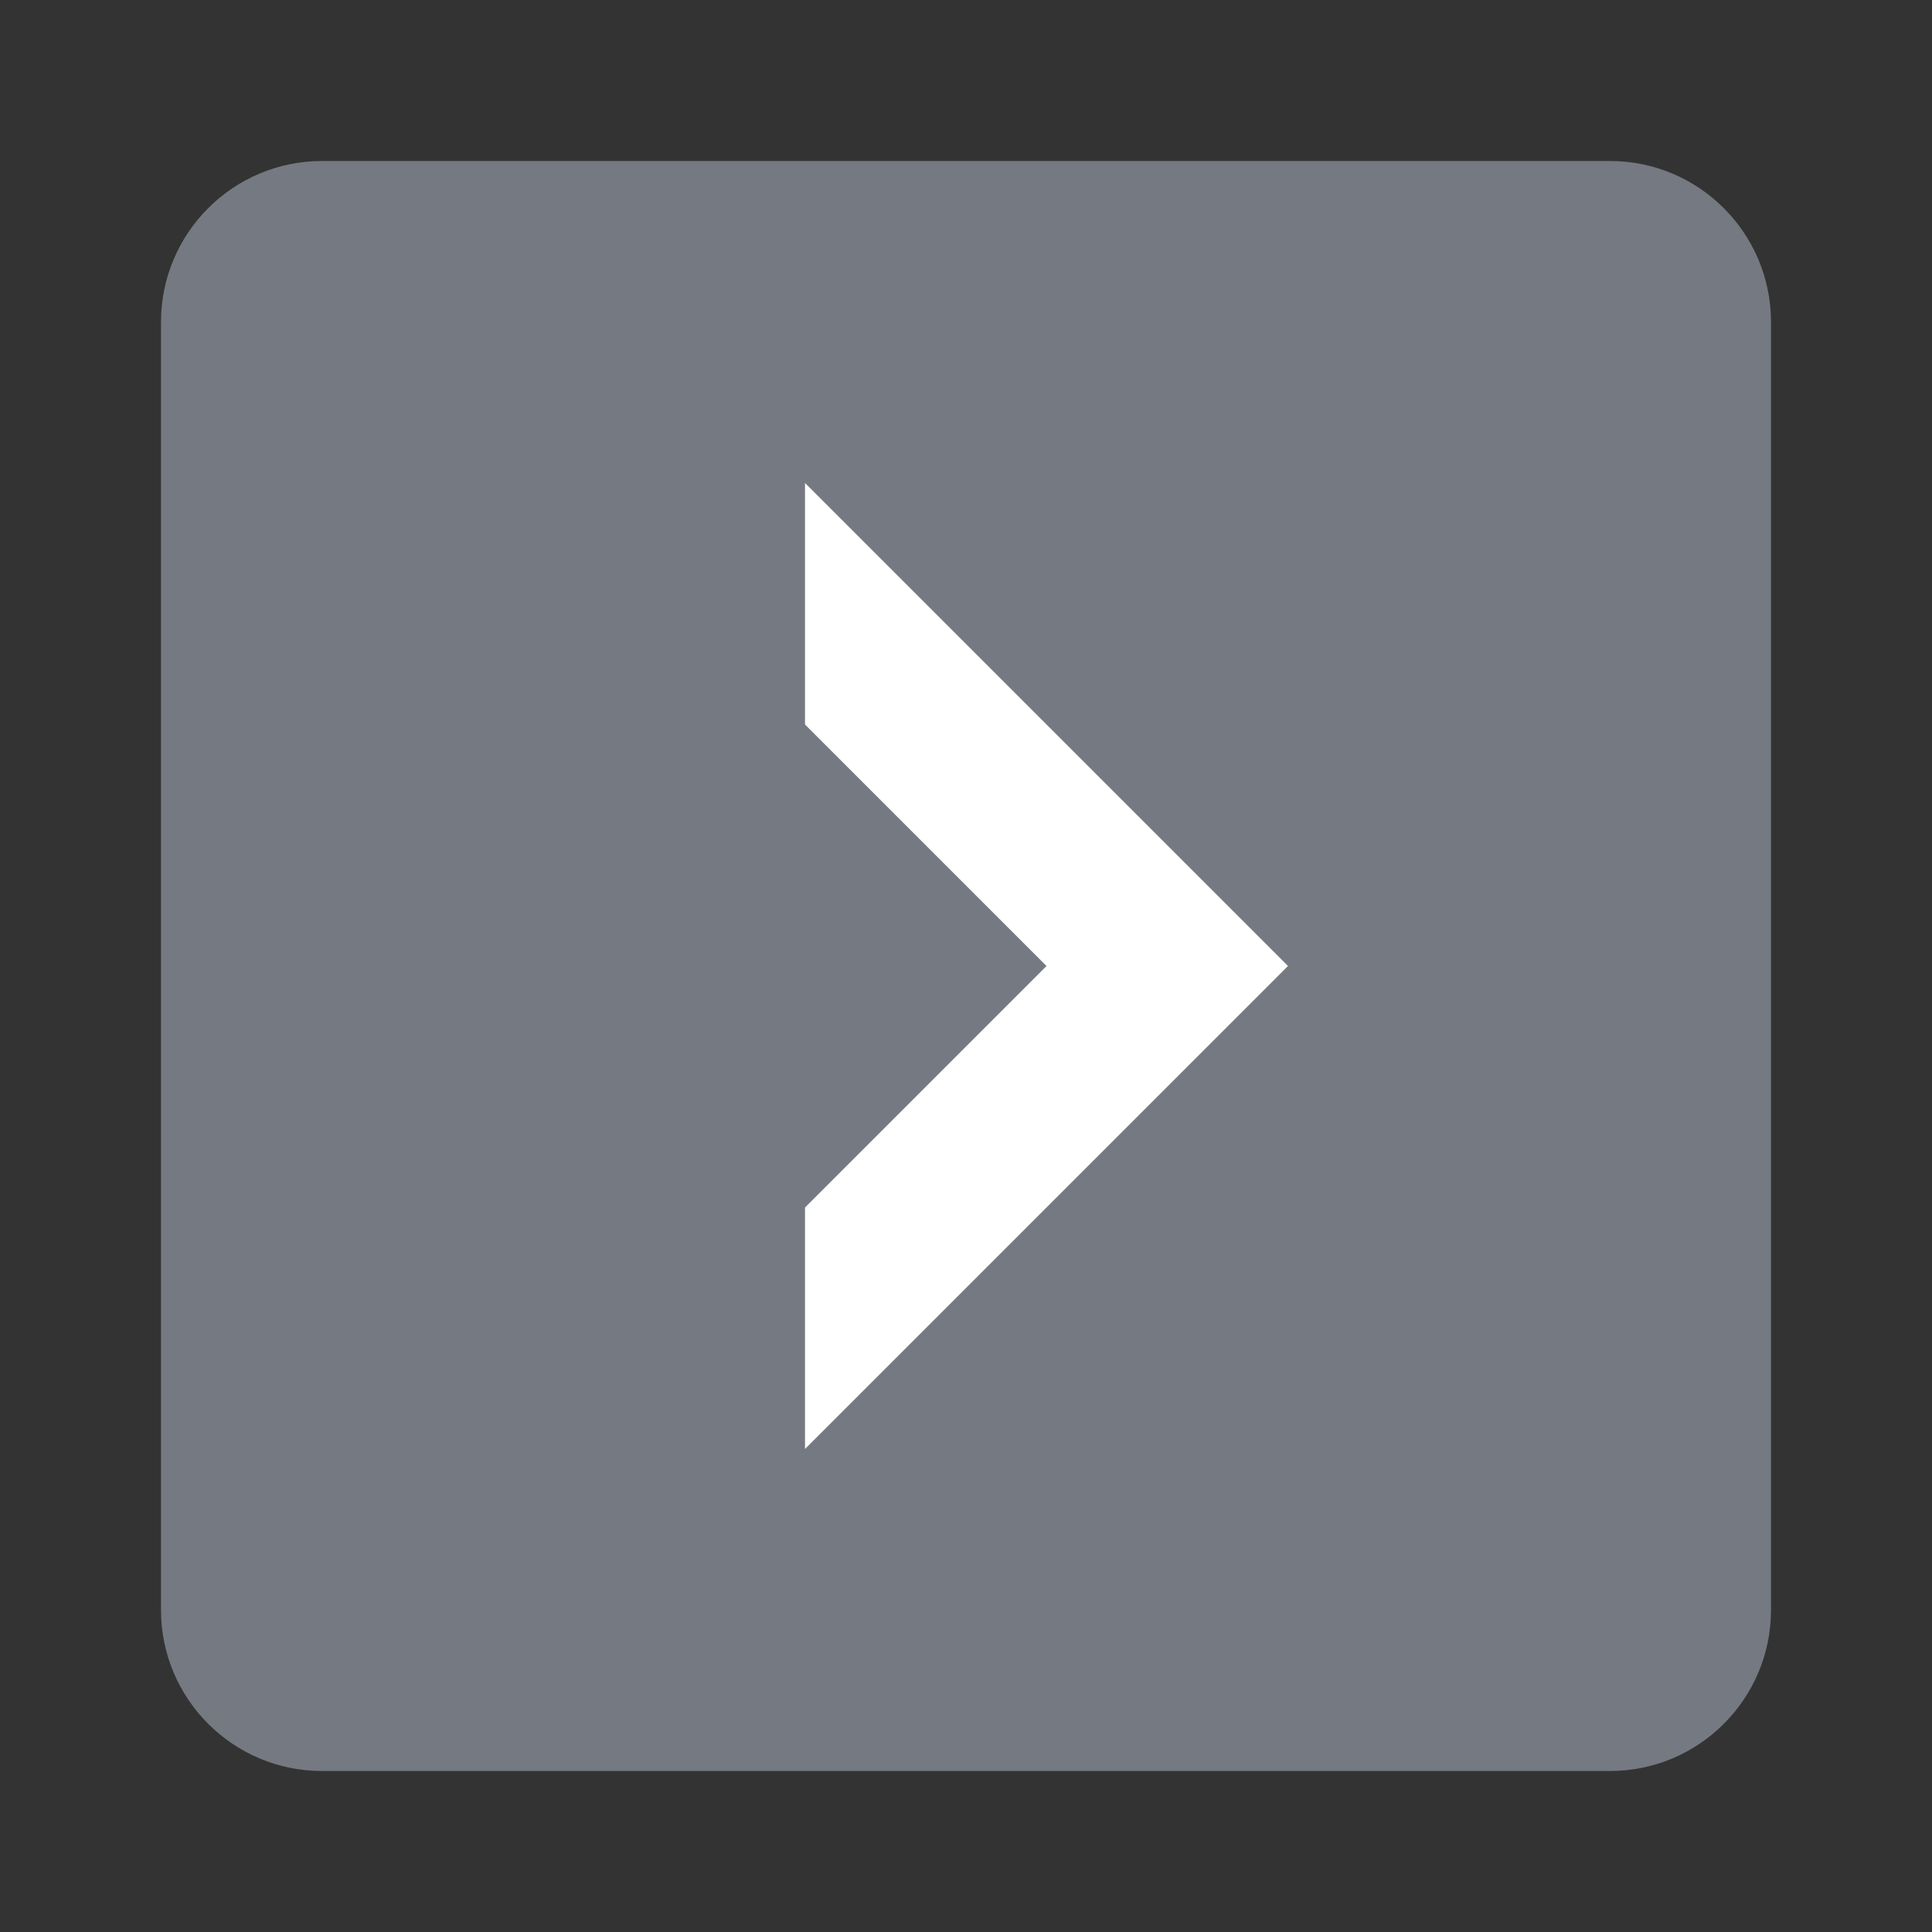 <?xml version="1.0" encoding="utf-8"?>
<!DOCTYPE svg PUBLIC "-//W3C//DTD SVG 1.1//EN" "http://www.w3.org/Graphics/SVG/1.1/DTD/svg11.dtd">
<svg version="1.1" id="img" xmlns="http://www.w3.org/2000/svg" xmlns:xlink="http://www.w3.org/1999/xlink" x="0px" y="0px"
	 width="12px" height="12px" viewBox="0 0 12 12" style="enable-background:new 0 0 12 12;" xml:space="preserve">
<rect x="0" y="0" width="12" height="12" fill="#333333" stroke="none"/>
<g id="port-order.inactive">
	<g>
		<path style="fill:#757981;" d="M2,11h8c0.552,0,1-0.448,1-1V2c0-0.552-0.448-1-1-1H2C1.448,1,1,1.448,1,2v8C1,10.552,1.448,11,2,11z"/>
	</g>
	<polygon style="fill:#FFFFFF;" points="5,3 5,4.5 6.5,6 5,7.5 5,9 8,6 	"/>
</g>
</svg>
